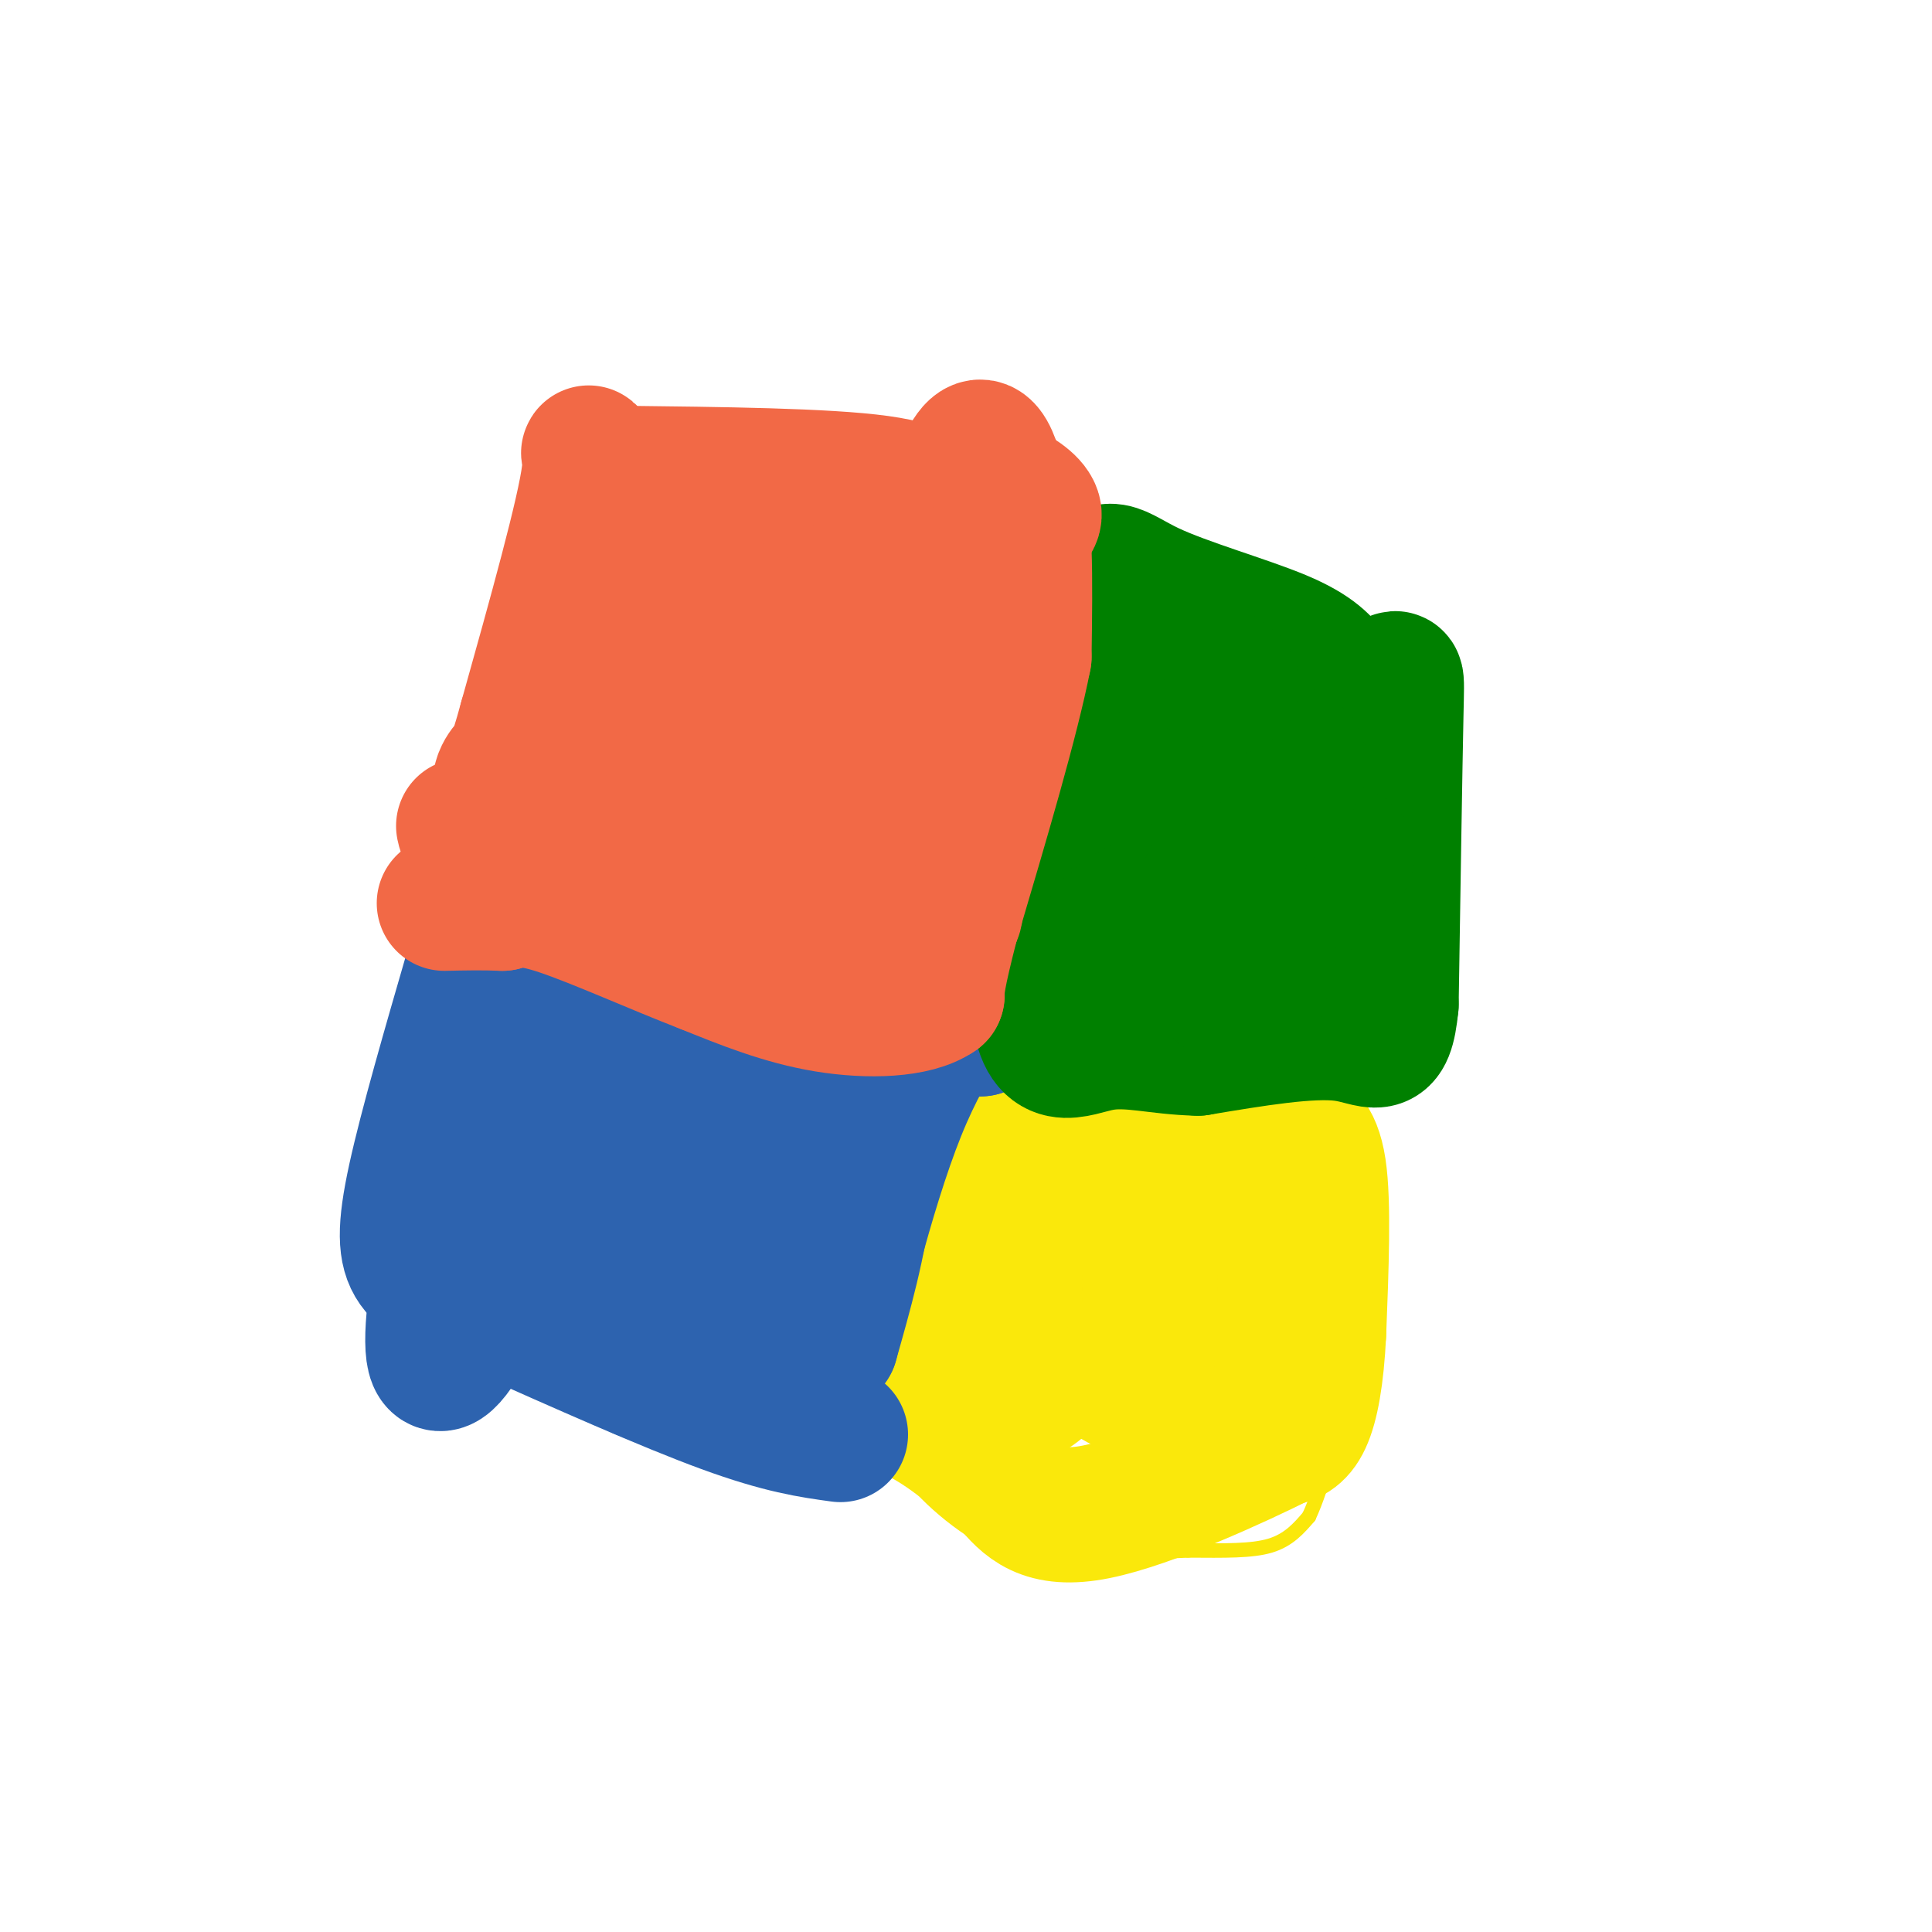 <svg viewBox='0 0 400 400' version='1.1' xmlns='http://www.w3.org/2000/svg' xmlns:xlink='http://www.w3.org/1999/xlink'><g fill='none' stroke='#fae80b' stroke-width='3' stroke-linecap='round' stroke-linejoin='round'><path d='M170,301c4.583,0.333 9.167,0.667 14,3c4.833,2.333 9.917,6.667 15,11'/><path d='M199,315c5.578,3.044 12.022,5.156 20,6c7.978,0.844 17.489,0.422 27,0'/><path d='M246,321c7.622,0.044 13.178,0.156 17,-1c3.822,-1.156 5.911,-3.578 8,-6'/><path d='M271,314c2.833,-6.000 5.917,-18.000 9,-30'/><path d='M280,284c2.000,-11.333 2.500,-24.667 3,-38'/><path d='M283,246c0.167,-9.333 -0.917,-13.667 -2,-18'/><path d='M281,228c-3.833,-4.167 -12.417,-5.583 -21,-7'/><path d='M260,221c-10.500,-3.500 -26.250,-8.750 -42,-14'/><path d='M218,207c-9.000,-3.667 -10.500,-5.833 -12,-8'/><path d='M206,199c-2.333,-1.000 -2.167,0.500 -2,2'/><path d='M204,201c-1.067,10.000 -2.733,34.000 -6,49c-3.267,15.000 -8.133,21.000 -13,27'/><path d='M185,277c-3.167,8.667 -4.583,16.833 -6,25'/><path d='M179,302c-1.167,4.833 -1.083,4.417 -1,4'/></g>
<g fill='none' stroke='#fae80b' stroke-width='28' stroke-linecap='round' stroke-linejoin='round'><path d='M223,257c-0.750,11.083 -1.500,22.167 -6,28c-4.500,5.833 -12.750,6.417 -21,7'/><path d='M196,292c-4.378,0.867 -4.822,-0.467 -5,-3c-0.178,-2.533 -0.089,-6.267 0,-10'/><path d='M191,279c3.167,-9.167 11.083,-27.083 19,-45'/><path d='M210,234c3.833,-10.000 3.917,-12.500 4,-15'/><path d='M214,219c8.667,0.000 28.333,7.500 48,15'/><path d='M262,234c8.774,2.536 6.708,1.375 7,1c0.292,-0.375 2.940,0.036 4,7c1.060,6.964 0.530,20.482 0,34'/><path d='M273,276c-0.444,9.111 -1.556,14.889 -3,18c-1.444,3.111 -3.222,3.556 -5,4'/><path d='M265,298c-8.422,4.222 -26.978,12.778 -38,15c-11.022,2.222 -14.511,-1.889 -18,-6'/><path d='M209,307c-6.000,-3.643 -12.000,-9.750 -12,-12c0.000,-2.250 6.000,-0.643 13,-6c7.000,-5.357 15.000,-17.679 23,-30'/><path d='M233,259c3.922,-8.469 2.226,-14.641 0,-18c-2.226,-3.359 -4.984,-3.904 -7,3c-2.016,6.904 -3.290,21.258 -3,29c0.290,7.742 2.145,8.871 4,10'/><path d='M227,283c3.424,3.151 9.984,6.029 14,7c4.016,0.971 5.489,0.033 7,-2c1.511,-2.033 3.061,-5.163 4,-15c0.939,-9.837 1.268,-26.382 -2,-26c-3.268,0.382 -10.134,17.691 -17,35'/><path d='M233,282c-2.071,5.762 1.250,2.667 3,1c1.750,-1.667 1.929,-1.905 2,-7c0.071,-5.095 0.036,-15.048 0,-25'/></g>
<g fill='none' stroke='#2d63af' stroke-width='28' stroke-linecap='round' stroke-linejoin='round'><path d='M174,297c-6.083,-0.833 -12.167,-1.667 -24,-6c-11.833,-4.333 -29.417,-12.167 -47,-20'/><path d='M103,271c-10.976,-4.583 -14.917,-6.042 -17,-9c-2.083,-2.958 -2.310,-7.417 0,-18c2.310,-10.583 7.155,-27.292 12,-44'/><path d='M98,200c1.511,-11.556 -0.711,-18.444 7,-18c7.711,0.444 25.356,8.222 43,16'/><path d='M148,198c17.578,4.756 40.022,8.644 50,11c9.978,2.356 7.489,3.178 5,4'/><path d='M203,213c-3.201,0.293 -13.703,-0.973 -18,2c-4.297,2.973 -2.388,10.185 -7,21c-4.612,10.815 -15.746,25.233 -21,34c-5.254,8.767 -4.627,11.884 -4,15'/><path d='M153,285c5.156,-14.289 20.044,-57.511 26,-73c5.956,-15.489 2.978,-3.244 0,9'/><path d='M179,221c0.311,5.800 1.089,15.800 0,26c-1.089,10.200 -4.044,20.600 -7,31'/><path d='M172,278c1.048,-4.440 7.167,-31.042 14,-48c6.833,-16.958 14.381,-24.274 15,-26c0.619,-1.726 -5.690,2.137 -12,6'/><path d='M189,210c-5.893,3.262 -14.625,8.417 -26,26c-11.375,17.583 -25.393,47.595 -30,48c-4.607,0.405 0.196,-28.798 5,-58'/><path d='M138,226c3.083,-22.753 8.290,-50.635 5,-35c-3.290,15.635 -15.078,74.786 -11,78c4.078,3.214 24.022,-49.510 32,-70c7.978,-20.490 3.989,-8.745 0,3'/><path d='M164,202c-1.413,10.939 -4.945,36.785 -9,52c-4.055,15.215 -8.634,19.798 -11,21c-2.366,1.202 -2.521,-0.977 -5,-1c-2.479,-0.023 -7.283,2.109 -10,-14c-2.717,-16.109 -3.348,-50.460 -7,-54c-3.652,-3.540 -10.326,23.730 -17,51'/><path d='M105,257c-5.369,13.929 -10.292,23.250 -13,25c-2.708,1.750 -3.202,-4.071 -1,-18c2.202,-13.929 7.101,-35.964 12,-58'/><path d='M103,206c3.833,-8.833 7.417,-1.917 11,5'/></g>
<g fill='none' stroke='#008000' stroke-width='28' stroke-linecap='round' stroke-linejoin='round'><path d='M212,204c0.333,-11.250 0.667,-22.500 3,-36c2.333,-13.500 6.667,-29.250 11,-45'/><path d='M226,123c2.940,-7.690 4.792,-4.417 12,-1c7.208,3.417 19.774,6.976 27,10c7.226,3.024 9.113,5.512 11,8'/><path d='M276,140c4.060,2.048 8.708,3.167 11,2c2.292,-1.167 2.226,-4.619 2,6c-0.226,10.619 -0.613,35.310 -1,60'/><path d='M288,208c-1.044,10.533 -3.156,6.867 -10,6c-6.844,-0.867 -18.422,1.067 -30,3'/><path d='M248,217c-8.321,-0.167 -14.125,-2.083 -20,-1c-5.875,1.083 -11.821,5.167 -13,-8c-1.179,-13.167 2.411,-43.583 6,-74'/><path d='M221,134c1.048,-11.952 0.667,-4.833 2,-2c1.333,2.833 4.381,1.381 7,10c2.619,8.619 4.810,27.310 7,46'/><path d='M237,188c-1.988,8.631 -10.458,7.208 -6,3c4.458,-4.208 21.845,-11.202 32,-14c10.155,-2.798 13.077,-1.399 16,0'/><path d='M279,177c-0.202,0.750 -8.708,2.625 -13,9c-4.292,6.375 -4.369,17.250 -6,21c-1.631,3.750 -4.815,0.375 -8,-3'/><path d='M252,204c-3.143,-3.738 -7.000,-11.583 -2,-21c5.000,-9.417 18.857,-20.405 19,-25c0.143,-4.595 -13.429,-2.798 -27,-1'/><path d='M242,157c-5.238,-0.905 -4.833,-2.667 -5,-4c-0.167,-1.333 -0.905,-2.238 2,-4c2.905,-1.762 9.452,-4.381 16,-7'/><path d='M255,142c0.167,-2.167 -7.417,-4.083 -15,-6'/></g>
<g fill='none' stroke='#f26946' stroke-width='28' stroke-linecap='round' stroke-linejoin='round'><path d='M96,171c0.356,1.689 0.711,3.378 6,-2c5.289,-5.378 15.511,-17.822 22,-27c6.489,-9.178 9.244,-15.089 12,-21'/><path d='M136,121c2.625,-4.748 3.188,-6.118 4,-7c0.812,-0.882 1.872,-1.276 7,-2c5.128,-0.724 14.322,-1.778 23,0c8.678,1.778 16.839,6.389 25,11'/><path d='M195,123c4.500,14.131 3.250,43.958 3,57c-0.250,13.042 0.500,9.298 -4,8c-4.500,-1.298 -14.250,-0.149 -24,1'/><path d='M170,189c-7.738,0.690 -15.083,1.917 -20,-2c-4.917,-3.917 -7.405,-12.976 -14,-19c-6.595,-6.024 -17.298,-9.012 -28,-12'/><path d='M108,156c-2.298,-1.440 5.958,0.958 9,3c3.042,2.042 0.869,3.726 -3,6c-3.869,2.274 -9.435,5.137 -15,8'/><path d='M99,173c3.376,4.632 19.317,12.211 29,15c9.683,2.789 13.107,0.789 16,0c2.893,-0.789 5.255,-0.368 12,-11c6.745,-10.632 17.872,-32.316 29,-54'/><path d='M185,123c4.509,-9.279 1.281,-5.477 1,-5c-0.281,0.477 2.386,-2.372 -8,2c-10.386,4.372 -33.825,15.963 -38,20c-4.175,4.037 10.912,0.518 26,-3'/><path d='M166,137c6.271,-0.043 8.949,1.349 11,1c2.051,-0.349 3.475,-2.440 3,4c-0.475,6.440 -2.850,21.411 -3,27c-0.150,5.589 1.925,1.794 4,-2'/><path d='M181,167c4.000,-14.978 12.000,-51.422 17,-66c5.000,-14.578 7.000,-7.289 9,0'/><path d='M207,101c3.119,0.917 6.417,3.208 7,5c0.583,1.792 -1.548,3.083 -5,3c-3.452,-0.083 -8.226,-1.542 -13,-3'/><path d='M196,106c-2.733,-1.711 -3.067,-4.489 -14,-6c-10.933,-1.511 -32.467,-1.756 -54,-2'/><path d='M128,98c-9.156,-2.578 -5.044,-8.022 -6,0c-0.956,8.022 -6.978,29.511 -13,51'/><path d='M109,149c-2.667,9.750 -2.833,8.625 -4,10c-1.167,1.375 -3.333,5.250 2,7c5.333,1.750 18.167,1.375 31,1'/><path d='M138,167c8.179,0.655 13.125,1.792 16,-4c2.875,-5.792 3.679,-18.512 7,-26c3.321,-7.488 9.161,-9.744 15,-12'/><path d='M176,125c3.889,-5.956 6.111,-14.844 11,-19c4.889,-4.156 12.444,-3.578 20,-3'/><path d='M207,103c4.222,1.000 4.778,5.000 5,11c0.222,6.000 0.111,14.000 0,22'/><path d='M212,136c-2.500,12.833 -8.750,33.917 -15,55'/><path d='M197,191c-3.000,11.667 -3.000,13.333 -3,15'/><path d='M194,206c-4.467,3.133 -14.133,3.467 -23,2c-8.867,-1.467 -16.933,-4.733 -25,-8'/><path d='M146,200c-10.022,-3.867 -22.578,-9.533 -30,-12c-7.422,-2.467 -9.711,-1.733 -12,-1'/><path d='M104,187c-4.000,-0.167 -8.000,-0.083 -12,0'/></g>
</svg>